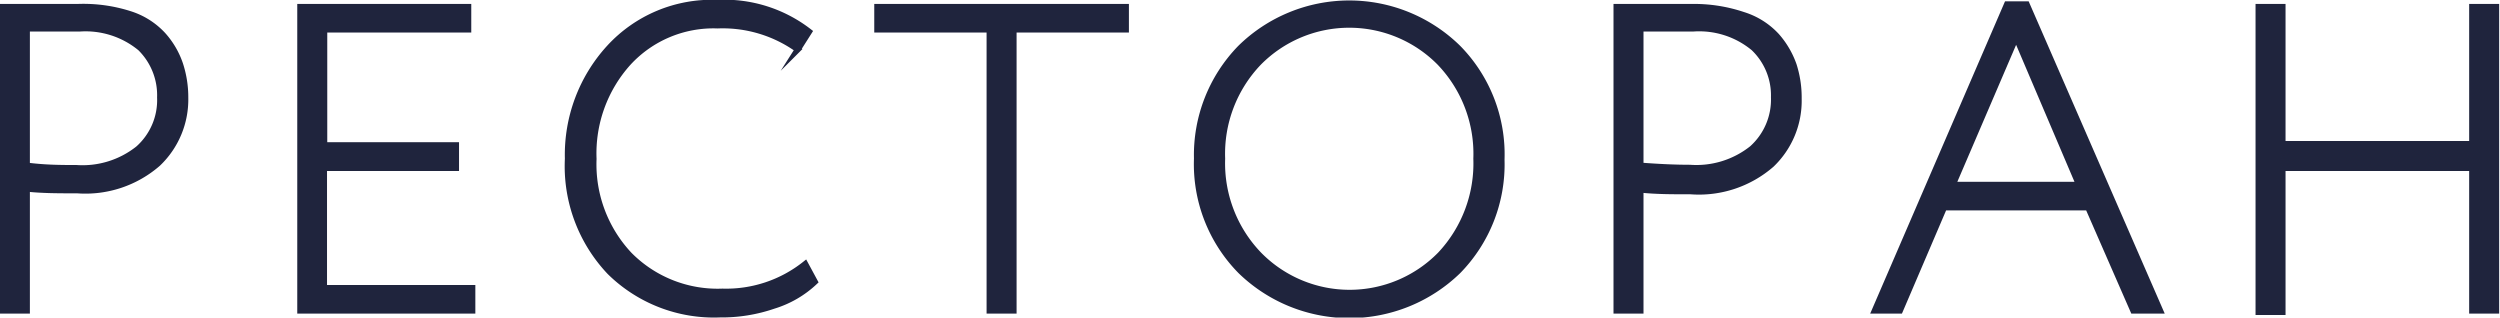 <?xml version="1.0" encoding="UTF-8"?> <svg xmlns="http://www.w3.org/2000/svg" viewBox="0 0 104.16 13.23"><defs><style>.cls-1{fill:#1f243d;stroke:#1f243d;stroke-miterlimit:10;stroke-width:0.25px;}</style></defs><g id="Слой_2" data-name="Слой 2"><g id="Слой_1-2" data-name="Слой 1"><path class="cls-1" d="M1.12,12.94h-1V.29l1.54,0,1.56,0A6.35,6.35,0,0,1,5.39.58a3.18,3.18,0,0,1,1.4.88A3.5,3.5,0,0,1,7.5,2.67a4.42,4.42,0,0,1,.22,1.4A3.68,3.68,0,0,1,6.58,6.81,4.59,4.59,0,0,1,3.22,7.93c-.76,0-1.46,0-2.1-.07ZM3.31,1.19c-.67,0-1.4,0-2.19,0V6.9C1.9,7,2.59,7,3.18,7a3.73,3.73,0,0,0,2.58-.8,2.71,2.71,0,0,0,.91-2.14A2.76,2.76,0,0,0,5.85,2,3.59,3.59,0,0,0,3.31,1.19Z"></path><path class="cls-1" d="M12.51,12.94V.29h7v.94h-6V6.05H19V7H13.5v5h6.18v.94Z"></path><path class="cls-1" d="M33.55,11l.4.74a4.35,4.35,0,0,1-1.72,1A6.62,6.62,0,0,1,30,13.1a6.18,6.18,0,0,1-4.59-1.77,6.4,6.4,0,0,1-1.75-4.72A6.6,6.6,0,0,1,25.38,2,5.79,5.79,0,0,1,29.88.12a5.76,5.76,0,0,1,3.83,1.2l-.47.74a5.37,5.37,0,0,0-3.34-1,4.82,4.82,0,0,0-3.73,1.56,5.64,5.64,0,0,0-1.44,4,5.51,5.51,0,0,0,1.49,4,5.17,5.17,0,0,0,3.88,1.53A5.28,5.28,0,0,0,33.55,11Z"></path><path class="cls-1" d="M36.55,1.23V.29H46.91v.94H42.23V12.94h-1V1.23Z"></path><path class="cls-1" d="M49.87,6.61A6.39,6.39,0,0,1,51.68,2a6.47,6.47,0,0,1,9.07,0,6.32,6.32,0,0,1,1.81,4.65,6.35,6.35,0,0,1-1.81,4.64,6.5,6.5,0,0,1-9.06,0A6.34,6.34,0,0,1,49.87,6.61Zm1.05,0a5.49,5.49,0,0,0,1.53,4,5.29,5.29,0,0,0,7.56,0,5.55,5.55,0,0,0,1.5-4,5.49,5.49,0,0,0-1.52-4,5.3,5.3,0,0,0-7.55,0A5.49,5.49,0,0,0,50.92,6.61Z"></path><path class="cls-1" d="M68.35,12.94h-1V.29l1.54,0,1.55,0a6.41,6.41,0,0,1,2.18.33,3.18,3.18,0,0,1,1.4.88,3.67,3.67,0,0,1,.71,1.21,4.42,4.42,0,0,1,.21,1.4,3.67,3.67,0,0,1-1.13,2.74,4.6,4.6,0,0,1-3.37,1.12c-.76,0-1.45,0-2.09-.07ZM70.53,1.19c-.66,0-1.39,0-2.18,0V6.9c.78.06,1.47.09,2.06.09A3.73,3.73,0,0,0,73,6.19a2.74,2.74,0,0,0,.91-2.14A2.73,2.73,0,0,0,73.07,2,3.56,3.56,0,0,0,70.53,1.19Z"></path><path class="cls-1" d="M78.11,12.94,83.62.18h.82L90,12.94H88.88L87,8.64H81l-1.84,4.3ZM84,1.55,81.36,7.7h5.26Z"></path><path class="cls-1" d="M103,12.94V7h-7.9v6h-1V.29h1V6H103V.29h1V12.94Z"></path></g></g></svg> 